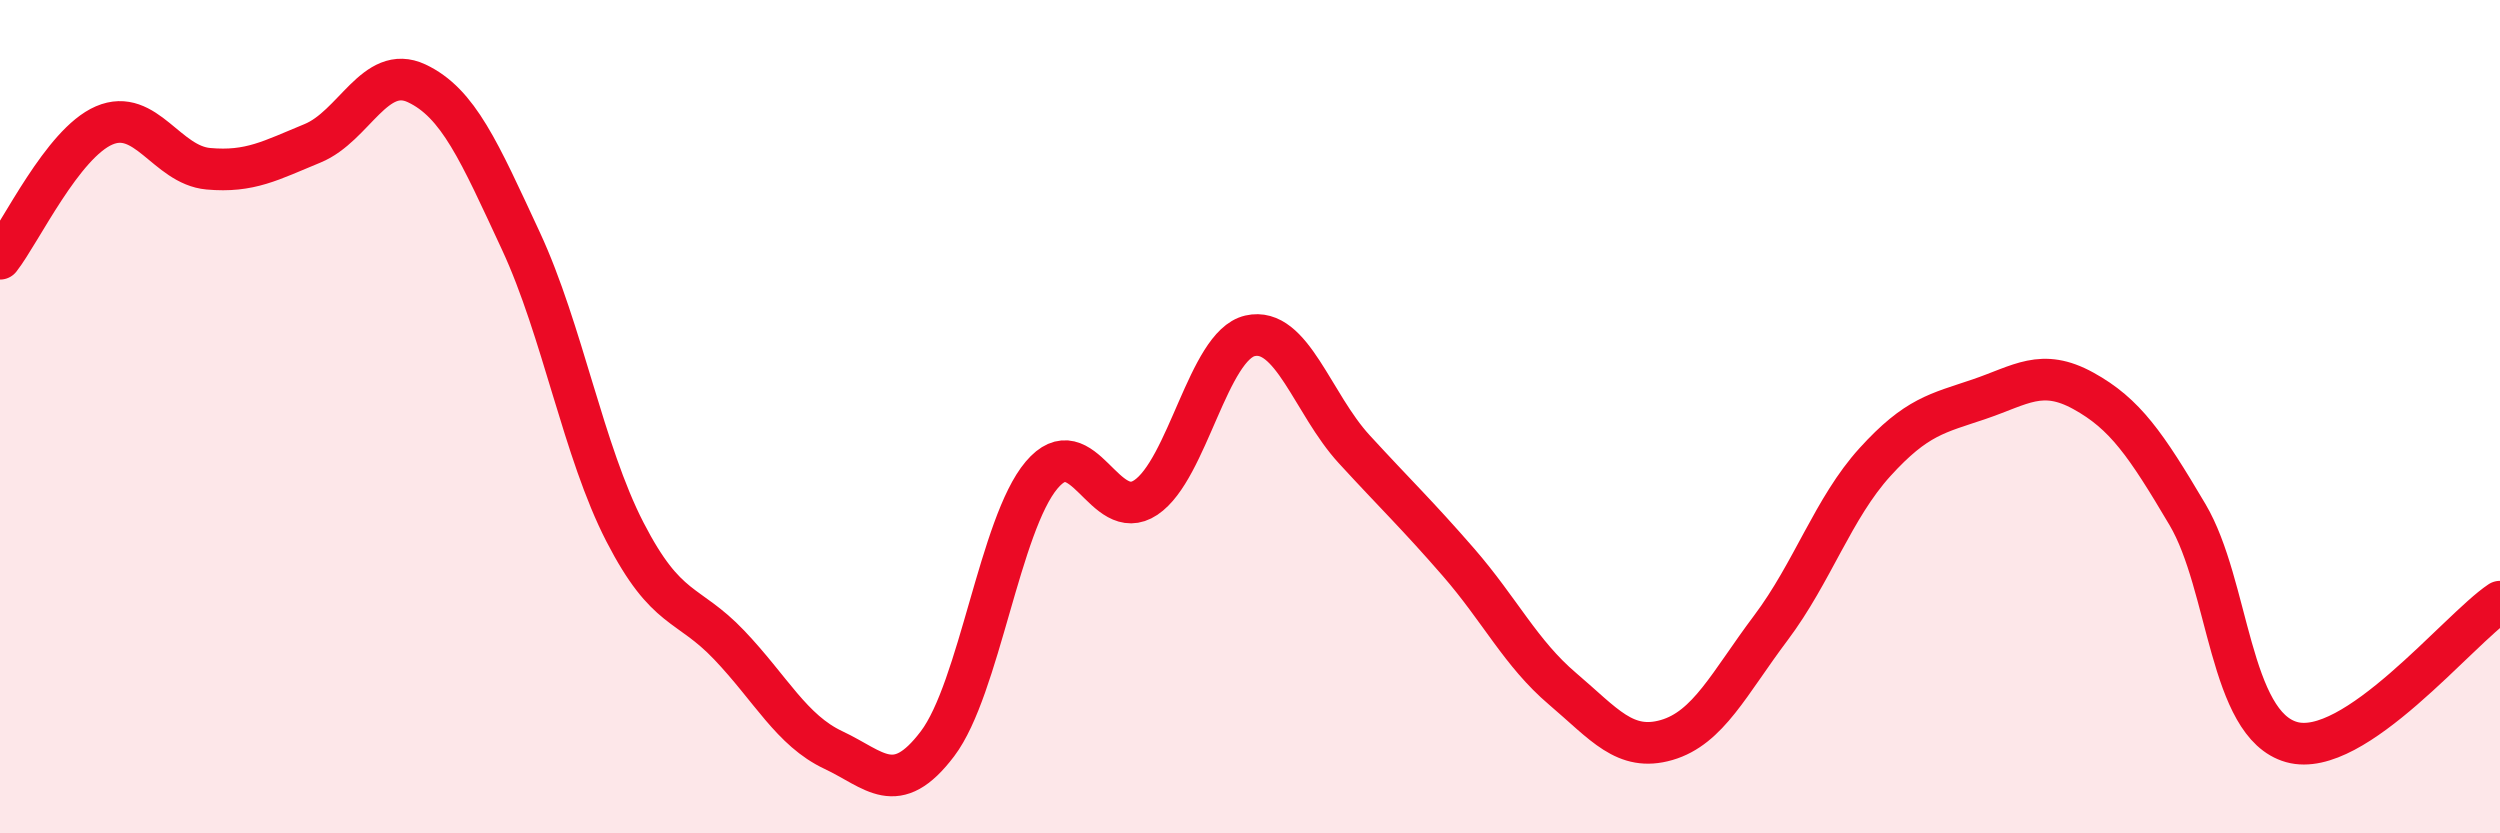 
    <svg width="60" height="20" viewBox="0 0 60 20" xmlns="http://www.w3.org/2000/svg">
      <path
        d="M 0,6.21 C 0.5,5.57 1.5,3.44 2.5,3.01 C 3.5,2.58 4,3.96 5,4.05 C 6,4.14 6.5,3.85 7.5,3.44 C 8.5,3.03 9,1.53 10,2 C 11,2.47 11.5,3.63 12.5,5.78 C 13.5,7.93 14,10.83 15,12.77 C 16,14.71 16.5,14.43 17.5,15.48 C 18.5,16.53 19,17.53 20,18 C 21,18.47 21.5,19.17 22.5,17.85 C 23.5,16.53 24,12.58 25,11.4 C 26,10.22 26.5,12.61 27.5,11.94 C 28.5,11.27 29,8.29 30,8.06 C 31,7.83 31.5,9.69 32.5,10.78 C 33.5,11.87 34,12.34 35,13.49 C 36,14.64 36.5,15.68 37.5,16.53 C 38.5,17.38 39,18.05 40,17.76 C 41,17.47 41.5,16.4 42.5,15.07 C 43.5,13.74 44,12.19 45,11.09 C 46,9.99 46.5,9.92 47.5,9.58 C 48.5,9.24 49,8.83 50,9.38 C 51,9.93 51.5,10.66 52.5,12.35 C 53.5,14.04 53.5,17.39 55,17.81 C 56.5,18.23 59,15.11 60,14.44L60 20L0 20Z"
        fill="#EB0A25"
        opacity="0.1"
        stroke-linecap="round"
        stroke-linejoin="round"
      />
      <path
        d="M 0,6.21 C 0.5,5.57 1.5,3.44 2.5,3.01 C 3.5,2.58 4,3.96 5,4.05 C 6,4.14 6.5,3.85 7.5,3.44 C 8.5,3.03 9,1.53 10,2 C 11,2.47 11.5,3.63 12.5,5.78 C 13.5,7.93 14,10.83 15,12.77 C 16,14.71 16.5,14.43 17.5,15.48 C 18.5,16.53 19,17.53 20,18 C 21,18.47 21.5,19.17 22.5,17.85 C 23.5,16.53 24,12.58 25,11.4 C 26,10.22 26.5,12.61 27.5,11.94 C 28.5,11.27 29,8.29 30,8.06 C 31,7.83 31.5,9.69 32.5,10.78 C 33.5,11.87 34,12.34 35,13.49 C 36,14.64 36.5,15.68 37.5,16.53 C 38.5,17.38 39,18.05 40,17.76 C 41,17.47 41.5,16.4 42.5,15.07 C 43.5,13.74 44,12.19 45,11.09 C 46,9.99 46.5,9.92 47.5,9.58 C 48.5,9.24 49,8.83 50,9.38 C 51,9.93 51.5,10.66 52.5,12.35 C 53.5,14.04 53.5,17.39 55,17.81 C 56.5,18.23 59,15.11 60,14.44"
        stroke="#EB0A25"
        stroke-width="1"
        fill="none"
        stroke-linecap="round"
        stroke-linejoin="round"
      />
    </svg>
  